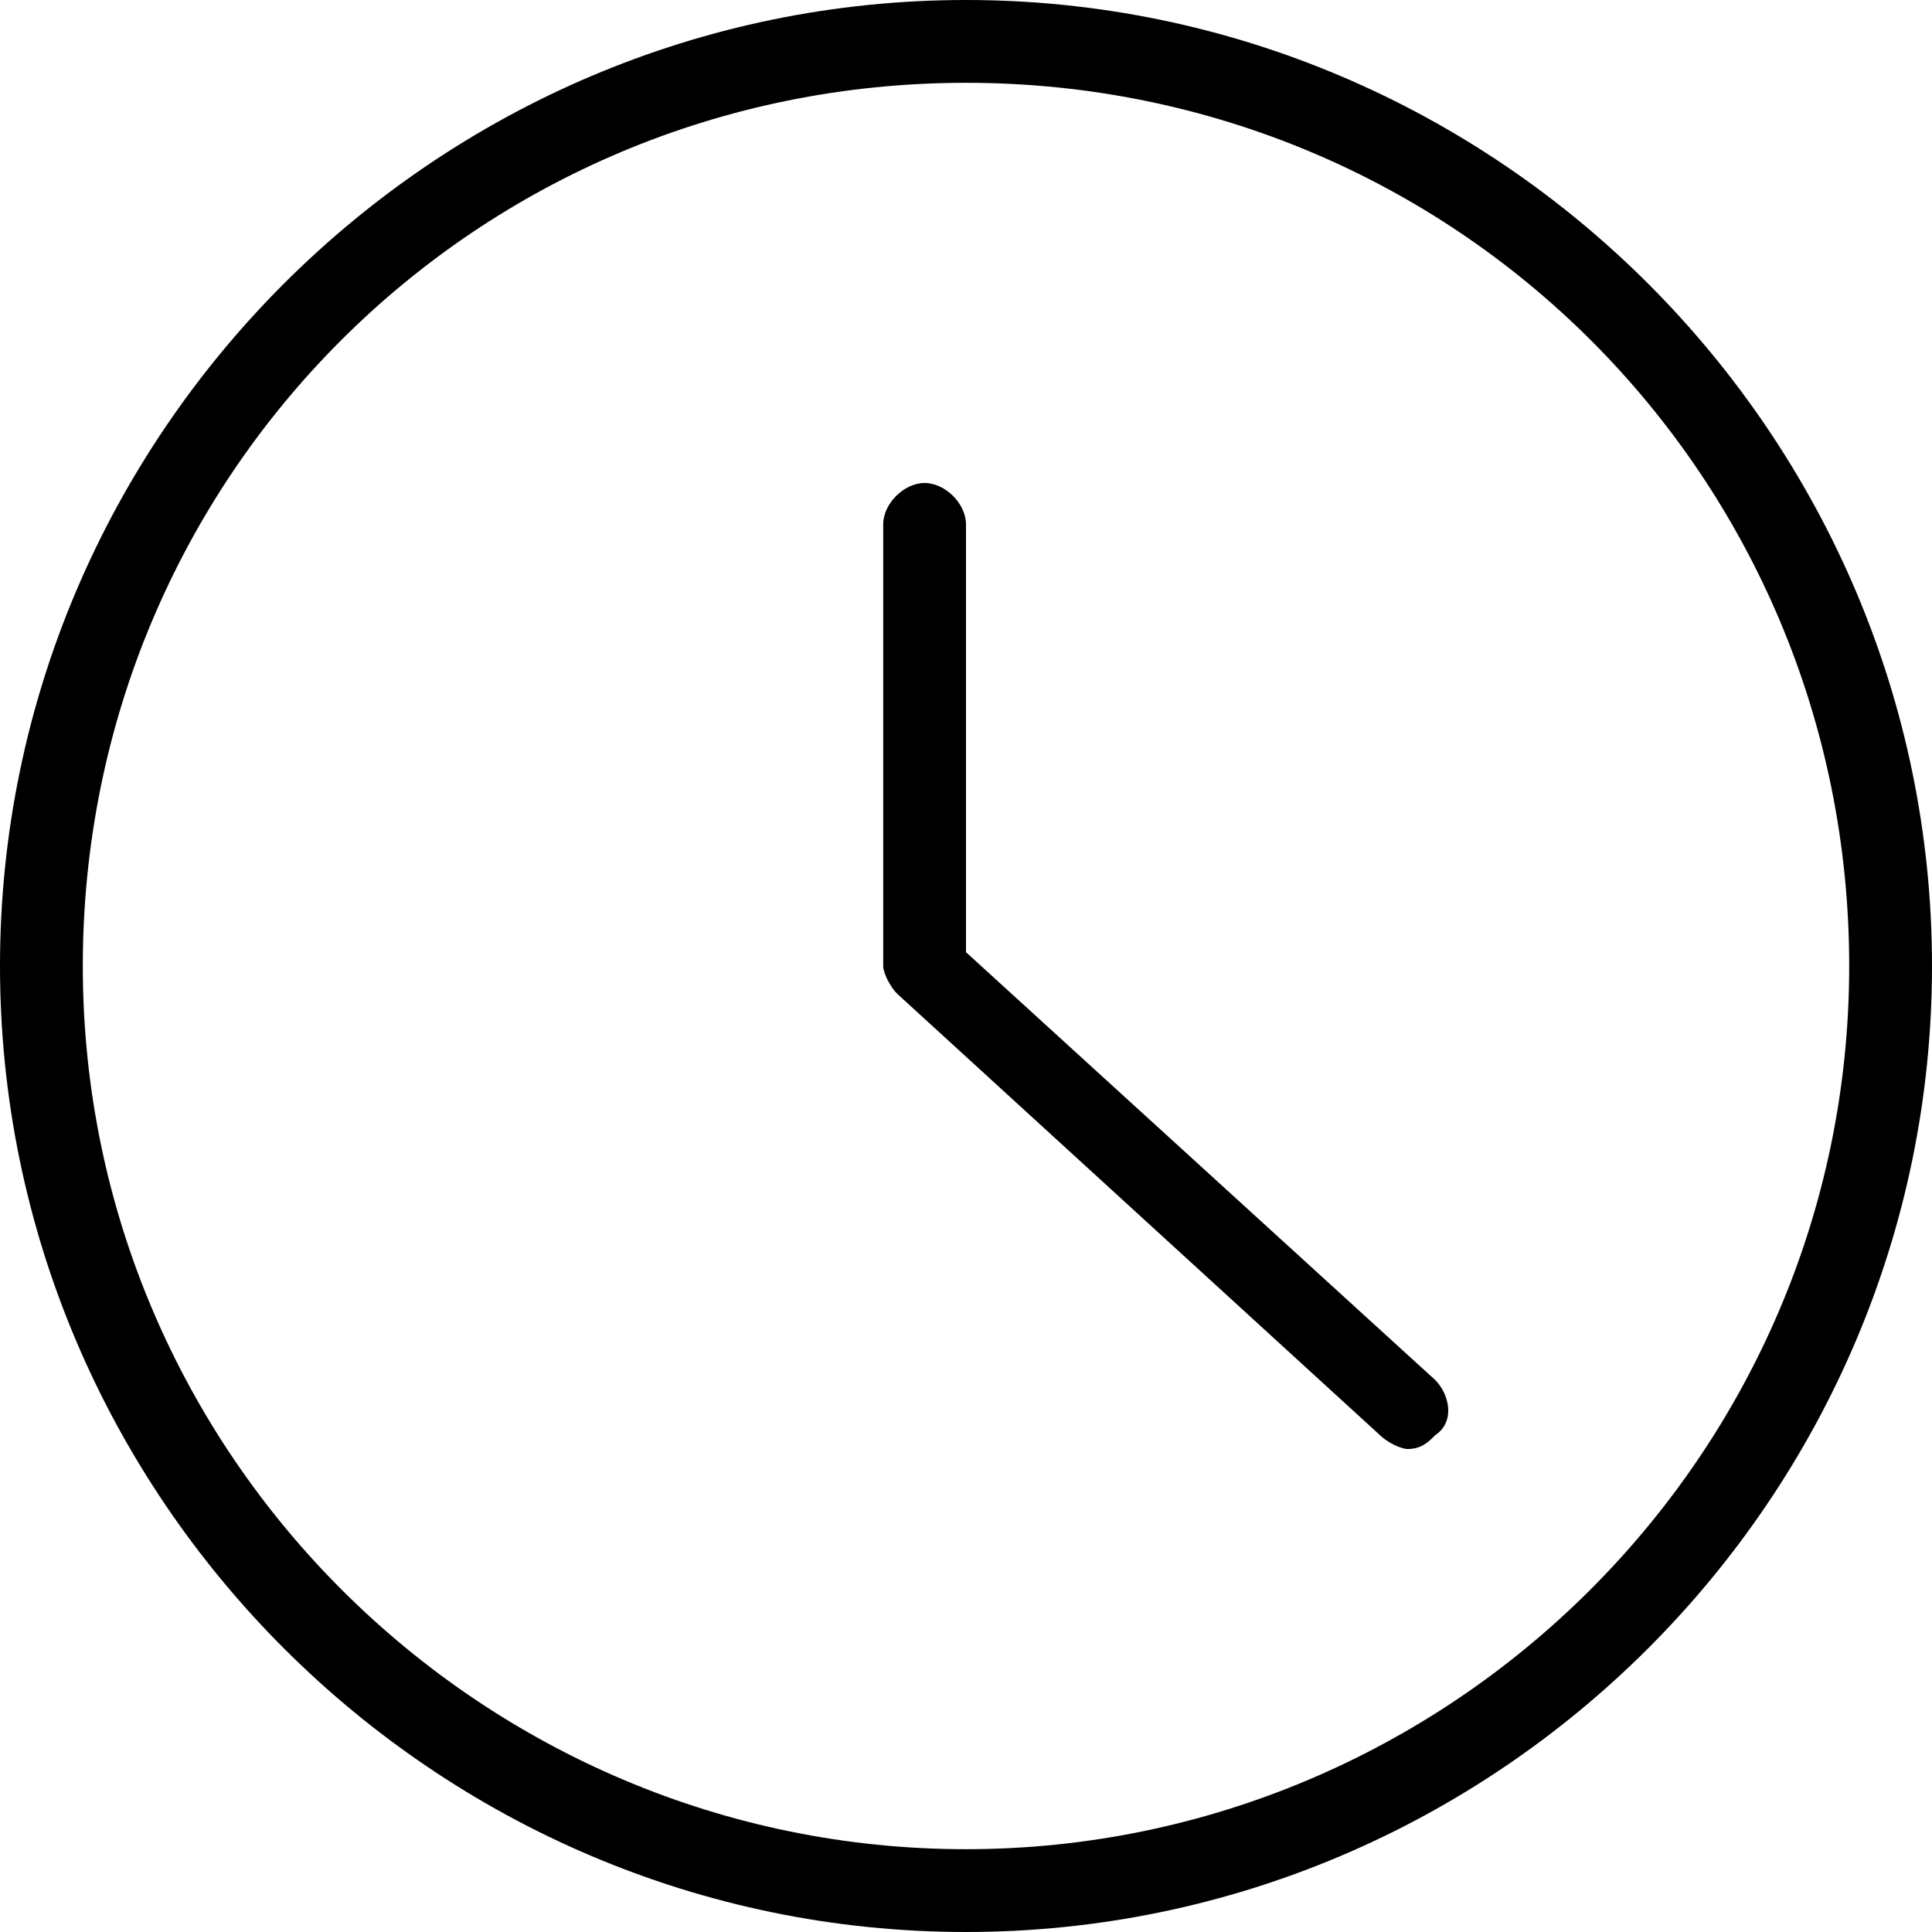 <?xml version="1.0" encoding="utf-8"?>
<!-- Generator: Adobe Illustrator 21.1.0, SVG Export Plug-In . SVG Version: 6.00 Build 0)  -->
<svg version="1.1" id="Vrstva_1" xmlns="http://www.w3.org/2000/svg" xmlns:xlink="http://www.w3.org/1999/xlink" x="0px" y="0px"
	 viewBox="0 0 28 28" style="enable-background:new 0 0 28 28;" xml:space="preserve">
<path d="M14,28C6.3,28,0,21.7,0,14C0,6.3,6.3,0,14,0c7.7,0,14,6.3,14,14C28,21.7,21.7,28,14,28z M14,1.2C6.9,1.2,1.2,6.9,1.2,14
	c0,7.1,5.8,12.8,12.8,12.8S26.8,21.1,26.8,14C26.8,6.9,21.1,1.2,14,1.2z M20.4,21c-0.1,0-0.3-0.1-0.4-0.2l-7-6.4
	c-0.1-0.1-0.2-0.3-0.2-0.4V7.6c0-0.3,0.3-0.6,0.6-0.6C13.7,7,14,7.3,14,7.6v6.2l6.8,6.2c0.2,0.2,0.3,0.6,0,0.8
	C20.7,20.9,20.6,21,20.4,21z"/>
</svg>
